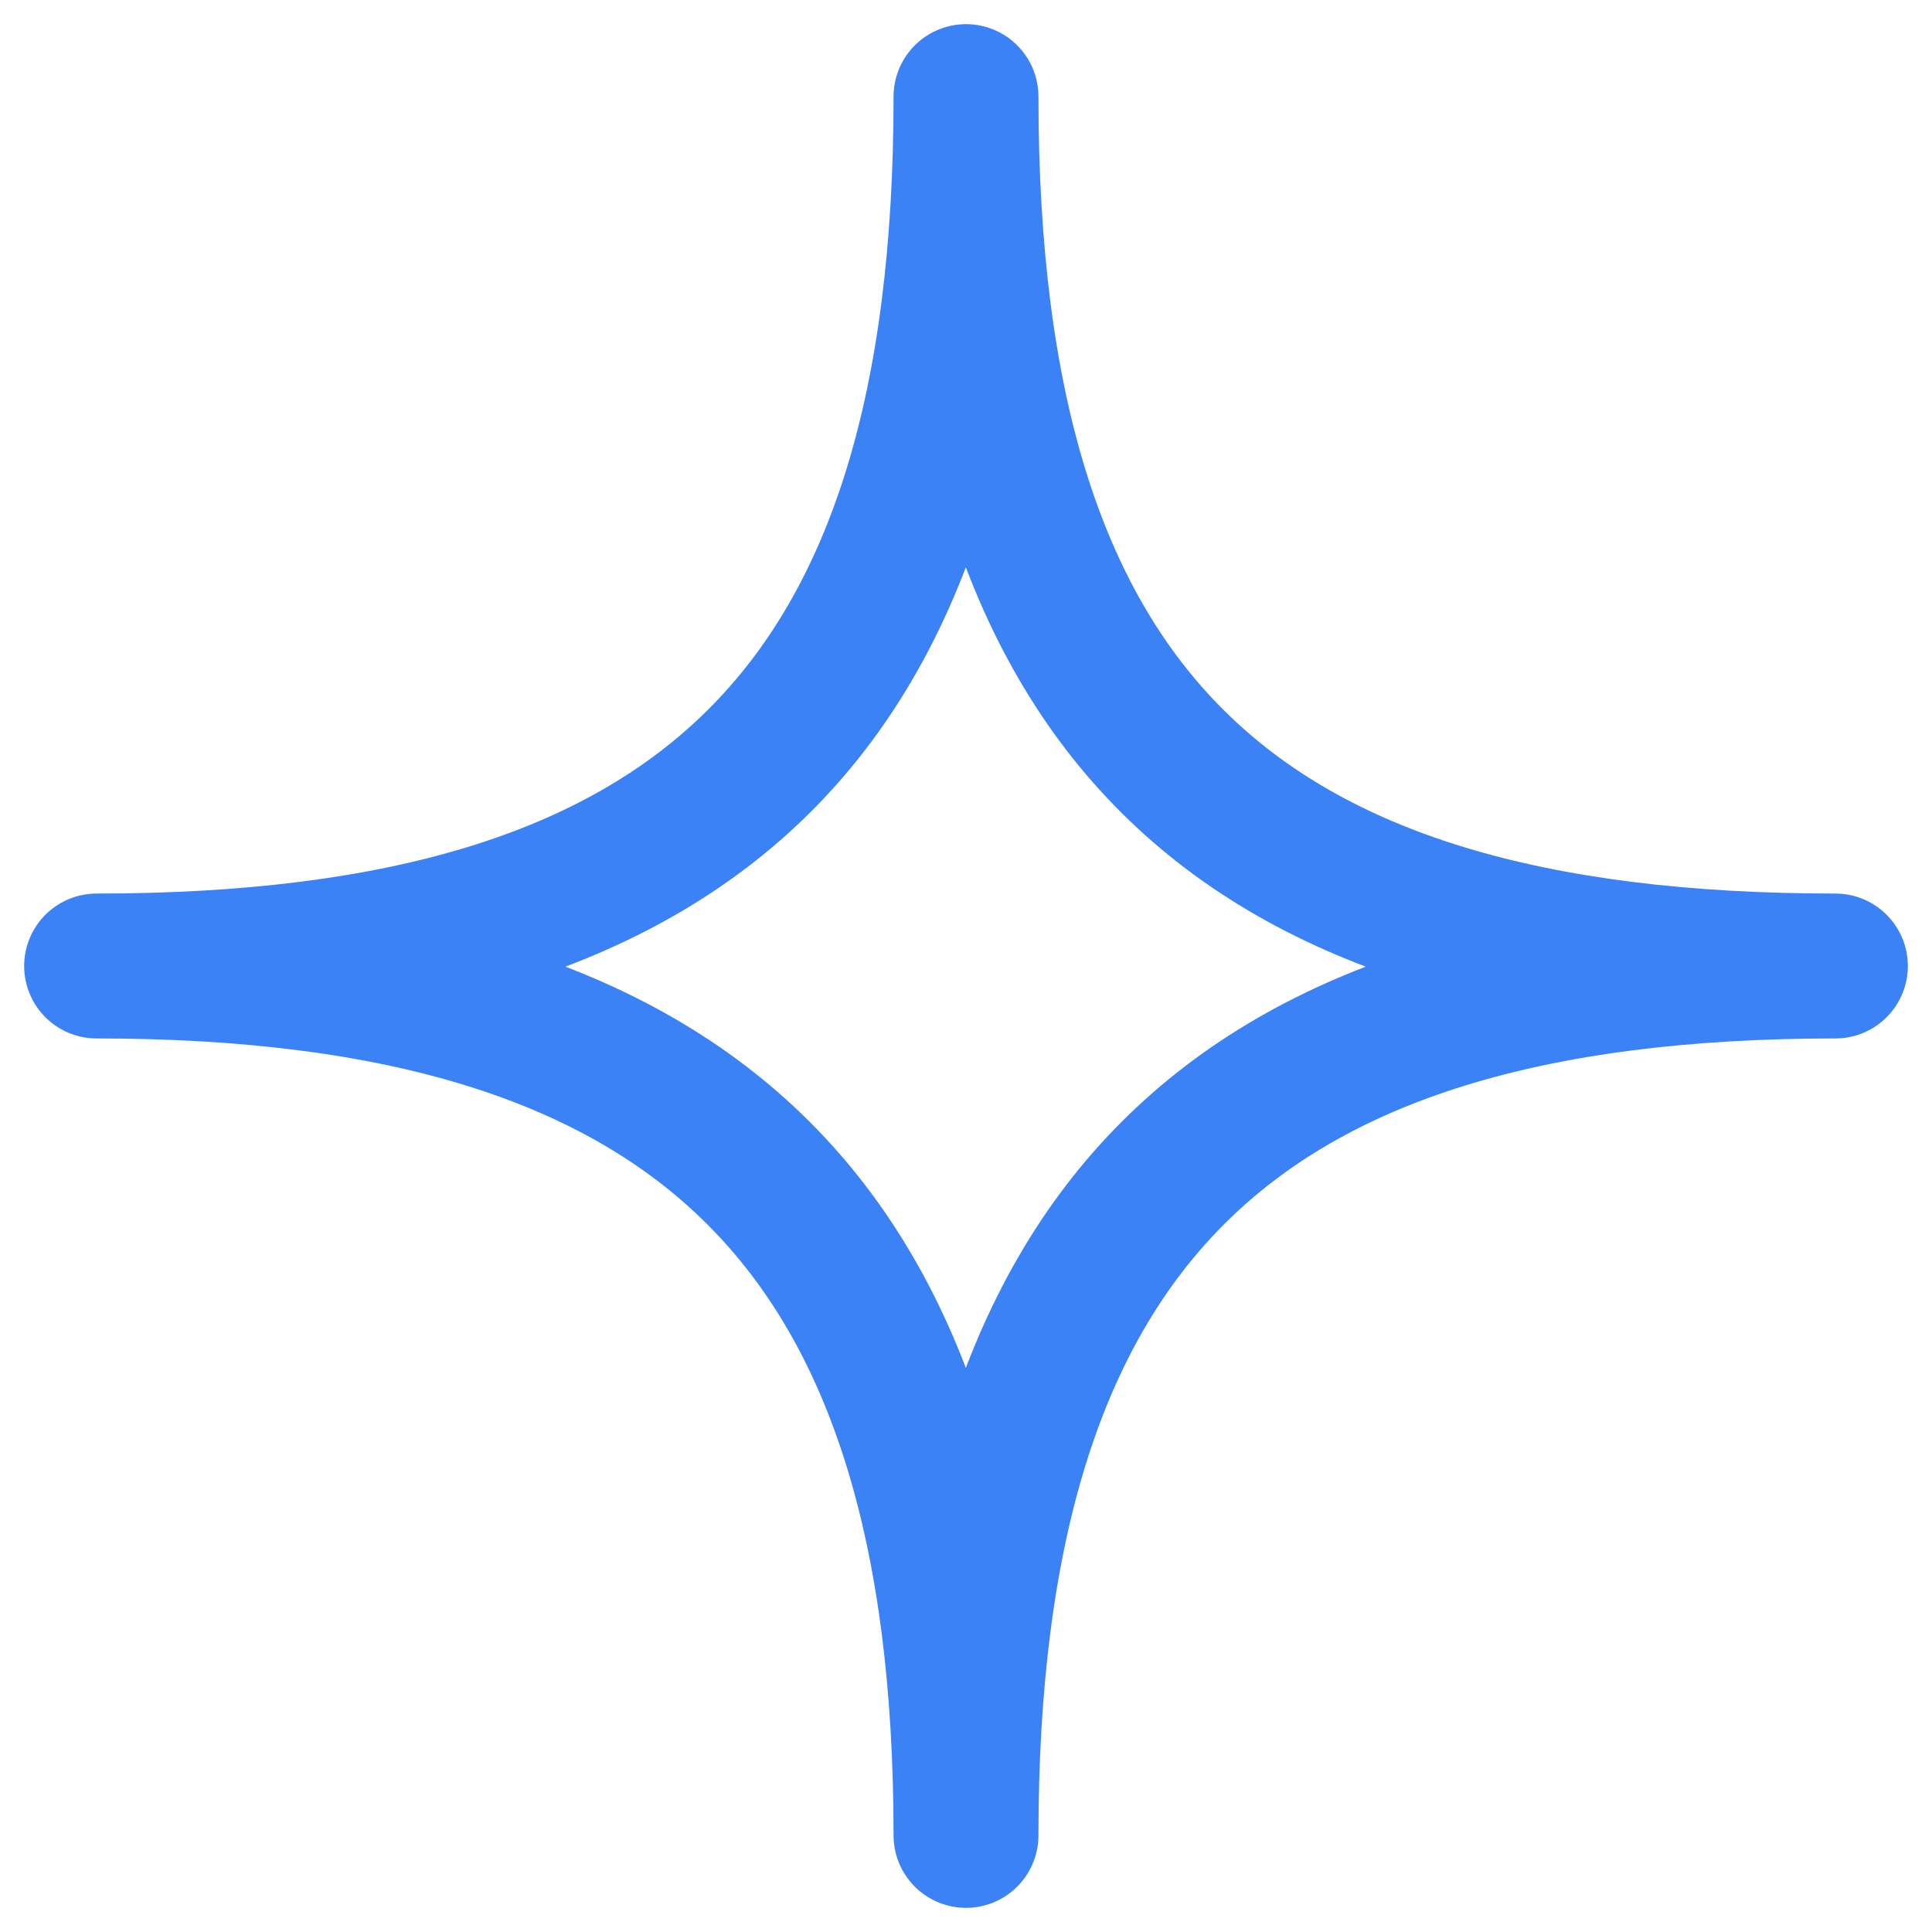 <svg width="20" height="20" viewBox="0 0 20 20" fill="none" xmlns="http://www.w3.org/2000/svg">
<path d="M1 10C7.268 10 10 7.363 10 1C10 7.363 12.713 10 19 10C12.713 10 10 12.713 10 19C10 12.713 7.268 10 1 10Z" stroke="#3B82F6" stroke-width="1.5" stroke-linejoin="round"/>
</svg>
